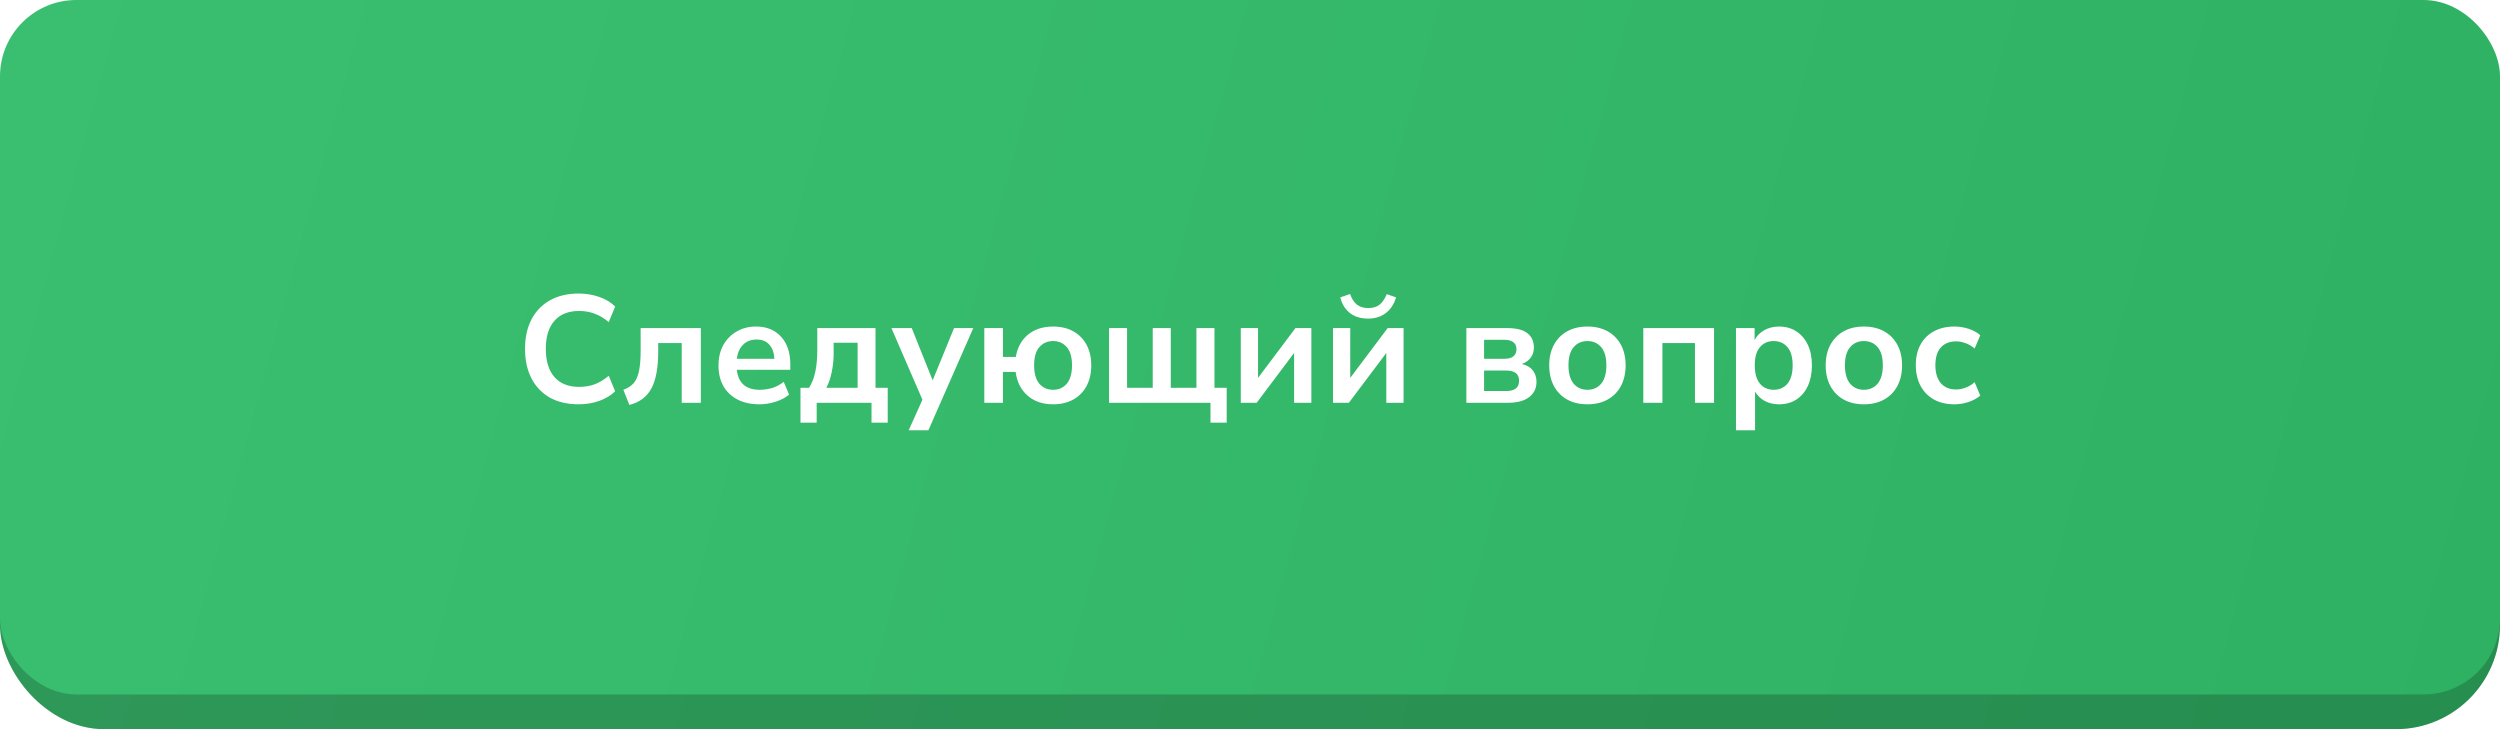 <?xml version="1.0" encoding="UTF-8"?> <svg xmlns="http://www.w3.org/2000/svg" width="360" height="105" viewBox="0 0 360 105" fill="none"><g filter="url(#filter0_i_840_885)"><rect y="5" width="360" height="100" rx="15" fill="url(#paint0_linear_840_885)"></rect><rect y="5" width="360" height="100" rx="15" fill="black" fill-opacity="0.2"></rect></g><g filter="url(#filter1_i_840_885)"><rect width="360" height="100" rx="11" fill="url(#paint1_linear_840_885)"></rect></g><path d="M83.325 58.22C81.712 58.22 80.326 57.897 79.167 57.252C78.023 56.592 77.143 55.668 76.527 54.48C75.911 53.277 75.603 51.862 75.603 50.234C75.603 48.606 75.911 47.198 76.527 46.01C77.143 44.822 78.023 43.905 79.167 43.26C80.326 42.6 81.712 42.27 83.325 42.27C84.366 42.27 85.349 42.431 86.273 42.754C87.212 43.077 87.982 43.539 88.583 44.14L87.659 46.384C86.999 45.827 86.324 45.423 85.635 45.174C84.946 44.91 84.205 44.778 83.413 44.778C81.844 44.778 80.648 45.255 79.827 46.208C79.006 47.147 78.595 48.489 78.595 50.234C78.595 51.979 79.006 53.329 79.827 54.282C80.648 55.235 81.844 55.712 83.413 55.712C84.205 55.712 84.946 55.587 85.635 55.338C86.324 55.074 86.999 54.663 87.659 54.106L88.583 56.35C87.982 56.937 87.212 57.399 86.273 57.736C85.349 58.059 84.366 58.22 83.325 58.22ZM90.623 58.308L89.765 56.13C90.381 55.91 90.872 55.595 91.239 55.184C91.605 54.759 91.862 54.179 92.009 53.446C92.17 52.698 92.251 51.737 92.251 50.564V47.242H100.919V58H98.169V49.398H94.781V50.652C94.781 52.969 94.451 54.737 93.791 55.954C93.145 57.157 92.089 57.941 90.623 58.308ZM109.36 58.22C108.142 58.22 107.094 57.993 106.214 57.538C105.334 57.083 104.652 56.438 104.168 55.602C103.698 54.766 103.464 53.776 103.464 52.632C103.464 51.517 103.691 50.542 104.146 49.706C104.615 48.87 105.253 48.217 106.06 47.748C106.881 47.264 107.812 47.022 108.854 47.022C110.379 47.022 111.582 47.506 112.462 48.474C113.356 49.442 113.804 50.762 113.804 52.434V53.248H106.104C106.309 55.169 107.409 56.13 109.404 56.13C110.005 56.13 110.606 56.042 111.208 55.866C111.809 55.675 112.359 55.382 112.858 54.986L113.628 56.834C113.114 57.259 112.469 57.597 111.692 57.846C110.914 58.095 110.137 58.22 109.36 58.22ZM108.964 48.892C108.157 48.892 107.504 49.141 107.006 49.64C106.507 50.139 106.206 50.813 106.104 51.664H111.516C111.457 50.769 111.208 50.087 110.768 49.618C110.342 49.134 109.741 48.892 108.964 48.892ZM115.27 60.86V55.844H116.502C116.928 55.169 117.228 54.399 117.404 53.534C117.595 52.669 117.69 51.591 117.69 50.3V47.242H126.072V55.844H127.832V60.86H125.5V58H117.602V60.86H115.27ZM118.988 55.844H123.498V49.354H120.044V50.938C120.044 51.862 119.949 52.757 119.758 53.622C119.582 54.487 119.326 55.228 118.988 55.844ZM130.85 61.96L132.83 57.56L128.364 47.242H131.29L134.304 54.766L137.384 47.242H140.156L133.688 61.96H130.85ZM151.641 58.22C150.145 58.22 148.92 57.802 147.967 56.966C147.013 56.13 146.441 54.993 146.251 53.556H144.425V58H141.741V47.242H144.425V51.4H146.273C146.507 50.036 147.094 48.965 148.033 48.188C148.986 47.411 150.189 47.022 151.641 47.022C152.755 47.022 153.723 47.249 154.545 47.704C155.366 48.159 156.004 48.804 156.459 49.64C156.913 50.476 157.141 51.466 157.141 52.61C157.141 53.754 156.913 54.751 156.459 55.602C156.004 56.438 155.366 57.083 154.545 57.538C153.723 57.993 152.755 58.22 151.641 58.22ZM151.641 56.13C152.462 56.13 153.122 55.837 153.621 55.25C154.119 54.649 154.369 53.769 154.369 52.61C154.369 51.437 154.119 50.564 153.621 49.992C153.122 49.405 152.462 49.112 151.641 49.112C150.834 49.112 150.174 49.405 149.661 49.992C149.162 50.564 148.913 51.437 148.913 52.61C148.913 53.769 149.162 54.649 149.661 55.25C150.174 55.837 150.834 56.13 151.641 56.13ZM174.31 60.86V58H159.702V47.242H162.298V55.844H165.994V47.242H168.59V55.844H172.286V47.242H174.882V55.844H176.642V60.86H174.31ZM178.672 58V47.242H181.158V54.414L186.548 47.242H188.836V58H186.35V50.828L180.96 58H178.672ZM191.95 58V47.242H194.436V54.414L199.826 47.242H202.114V58H199.628V50.828L194.238 58H191.95ZM197.01 45.878C195.939 45.878 195.059 45.607 194.37 45.064C193.68 44.507 193.226 43.759 193.006 42.82L194.414 42.336C194.663 43.04 194.993 43.553 195.404 43.876C195.829 44.199 196.372 44.36 197.032 44.36C197.706 44.36 198.249 44.199 198.66 43.876C199.07 43.539 199.415 43.033 199.694 42.358L201.036 42.82C200.728 43.832 200.222 44.595 199.518 45.108C198.828 45.621 197.992 45.878 197.01 45.878ZM211.157 58V47.242H216.965C218.358 47.242 219.355 47.491 219.957 47.99C220.573 48.474 220.881 49.163 220.881 50.058C220.881 50.615 220.727 51.099 220.419 51.51C220.111 51.921 219.685 52.221 219.143 52.412C219.847 52.573 220.375 52.881 220.727 53.336C221.079 53.791 221.255 54.341 221.255 54.986C221.255 55.91 220.903 56.643 220.199 57.186C219.495 57.729 218.475 58 217.141 58H211.157ZM213.709 51.664H216.701C217.229 51.664 217.639 51.547 217.933 51.312C218.226 51.063 218.373 50.718 218.373 50.278C218.373 49.838 218.226 49.508 217.933 49.288C217.639 49.053 217.229 48.936 216.701 48.936H213.709V51.664ZM213.709 56.306H216.899C218.131 56.306 218.747 55.815 218.747 54.832C218.747 53.849 218.131 53.358 216.899 53.358H213.709V56.306ZM228.589 58.22C227.474 58.22 226.506 57.993 225.685 57.538C224.863 57.083 224.225 56.438 223.771 55.602C223.316 54.751 223.089 53.754 223.089 52.61C223.089 51.466 223.316 50.476 223.771 49.64C224.225 48.804 224.863 48.159 225.685 47.704C226.506 47.249 227.474 47.022 228.589 47.022C229.703 47.022 230.671 47.249 231.493 47.704C232.314 48.159 232.952 48.804 233.407 49.64C233.861 50.476 234.089 51.466 234.089 52.61C234.089 53.754 233.861 54.751 233.407 55.602C232.952 56.438 232.314 57.083 231.493 57.538C230.671 57.993 229.703 58.22 228.589 58.22ZM228.589 56.13C229.41 56.13 230.07 55.837 230.569 55.25C231.067 54.649 231.317 53.769 231.317 52.61C231.317 51.437 231.067 50.564 230.569 49.992C230.07 49.405 229.41 49.112 228.589 49.112C227.767 49.112 227.107 49.405 226.609 49.992C226.11 50.564 225.861 51.437 225.861 52.61C225.861 53.769 226.11 54.649 226.609 55.25C227.107 55.837 227.767 56.13 228.589 56.13ZM236.637 58V47.242H246.823V58H244.073V49.398H239.387V58H236.637ZM249.98 61.96V47.242H252.664V48.958C252.972 48.371 253.434 47.902 254.05 47.55C254.68 47.198 255.392 47.022 256.184 47.022C257.122 47.022 257.944 47.249 258.648 47.704C259.366 48.159 259.924 48.804 260.32 49.64C260.716 50.461 260.914 51.451 260.914 52.61C260.914 53.754 260.716 54.751 260.32 55.602C259.924 56.438 259.374 57.083 258.67 57.538C257.966 57.993 257.137 58.22 256.184 58.22C255.421 58.22 254.732 58.059 254.116 57.736C253.514 57.399 253.052 56.951 252.73 56.394V61.96H249.98ZM255.414 56.13C256.235 56.13 256.895 55.837 257.394 55.25C257.892 54.649 258.142 53.769 258.142 52.61C258.142 51.437 257.892 50.564 257.394 49.992C256.895 49.405 256.235 49.112 255.414 49.112C254.592 49.112 253.932 49.405 253.434 49.992C252.935 50.564 252.686 51.437 252.686 52.61C252.686 53.769 252.935 54.649 253.434 55.25C253.932 55.837 254.592 56.13 255.414 56.13ZM268.399 58.22C267.285 58.22 266.317 57.993 265.495 57.538C264.674 57.083 264.036 56.438 263.581 55.602C263.127 54.751 262.899 53.754 262.899 52.61C262.899 51.466 263.127 50.476 263.581 49.64C264.036 48.804 264.674 48.159 265.495 47.704C266.317 47.249 267.285 47.022 268.399 47.022C269.514 47.022 270.482 47.249 271.303 47.704C272.125 48.159 272.763 48.804 273.217 49.64C273.672 50.476 273.899 51.466 273.899 52.61C273.899 53.754 273.672 54.751 273.217 55.602C272.763 56.438 272.125 57.083 271.303 57.538C270.482 57.993 269.514 58.22 268.399 58.22ZM268.399 56.13C269.221 56.13 269.881 55.837 270.379 55.25C270.878 54.649 271.127 53.769 271.127 52.61C271.127 51.437 270.878 50.564 270.379 49.992C269.881 49.405 269.221 49.112 268.399 49.112C267.578 49.112 266.918 49.405 266.419 49.992C265.921 50.564 265.671 51.437 265.671 52.61C265.671 53.769 265.921 54.649 266.419 55.25C266.918 55.837 267.578 56.13 268.399 56.13ZM281.442 58.22C280.312 58.22 279.33 57.993 278.494 57.538C277.658 57.069 277.012 56.409 276.558 55.558C276.103 54.707 275.876 53.71 275.876 52.566C275.876 51.422 276.103 50.439 276.558 49.618C277.012 48.782 277.658 48.144 278.494 47.704C279.33 47.249 280.312 47.022 281.442 47.022C282.131 47.022 282.813 47.132 283.488 47.352C284.162 47.572 284.72 47.88 285.16 48.276L284.346 50.19C283.964 49.853 283.532 49.596 283.048 49.42C282.578 49.244 282.124 49.156 281.684 49.156C280.73 49.156 279.99 49.457 279.462 50.058C278.948 50.645 278.692 51.488 278.692 52.588C278.692 53.673 278.948 54.531 279.462 55.162C279.99 55.778 280.73 56.086 281.684 56.086C282.109 56.086 282.564 55.998 283.048 55.822C283.532 55.646 283.964 55.382 284.346 55.03L285.16 56.966C284.72 57.347 284.155 57.655 283.466 57.89C282.791 58.11 282.116 58.22 281.442 58.22Z" fill="white"></path><defs><filter id="filter0_i_840_885" x="0" y="5" width="360" height="100" filterUnits="userSpaceOnUse" color-interpolation-filters="sRGB"><feFlood flood-opacity="0" result="BackgroundImageFix"></feFlood><feBlend mode="normal" in="SourceGraphic" in2="BackgroundImageFix" result="shape"></feBlend><feColorMatrix in="SourceAlpha" type="matrix" values="0 0 0 0 0 0 0 0 0 0 0 0 0 0 0 0 0 0 127 0" result="hardAlpha"></feColorMatrix><feOffset></feOffset><feGaussianBlur stdDeviation="12.5"></feGaussianBlur><feComposite in2="hardAlpha" operator="arithmetic" k2="-1" k3="1"></feComposite><feColorMatrix type="matrix" values="0 0 0 0 1 0 0 0 0 1 0 0 0 0 1 0 0 0 0.45 0"></feColorMatrix><feBlend mode="normal" in2="shape" result="effect1_innerShadow_840_885"></feBlend></filter><filter id="filter1_i_840_885" x="0" y="0" width="360" height="100" filterUnits="userSpaceOnUse" color-interpolation-filters="sRGB"><feFlood flood-opacity="0" result="BackgroundImageFix"></feFlood><feBlend mode="normal" in="SourceGraphic" in2="BackgroundImageFix" result="shape"></feBlend><feColorMatrix in="SourceAlpha" type="matrix" values="0 0 0 0 0 0 0 0 0 0 0 0 0 0 0 0 0 0 127 0" result="hardAlpha"></feColorMatrix><feOffset></feOffset><feGaussianBlur stdDeviation="12.5"></feGaussianBlur><feComposite in2="hardAlpha" operator="arithmetic" k2="-1" k3="1"></feComposite><feColorMatrix type="matrix" values="0 0 0 0 1 0 0 0 0 1 0 0 0 0 1 0 0 0 0.45 0"></feColorMatrix><feBlend mode="normal" in2="shape" result="effect1_innerShadow_840_885"></feBlend></filter><linearGradient id="paint0_linear_840_885" x1="0" y1="5" x2="360.504" y2="103.147" gradientUnits="userSpaceOnUse"><stop stop-color="#3ABF70"></stop><stop offset="1" stop-color="#2FB163"></stop></linearGradient><linearGradient id="paint1_linear_840_885" x1="0" y1="0" x2="360.504" y2="98.147" gradientUnits="userSpaceOnUse"><stop stop-color="#3ABF70"></stop><stop offset="1" stop-color="#2FB163"></stop></linearGradient></defs></svg> 
